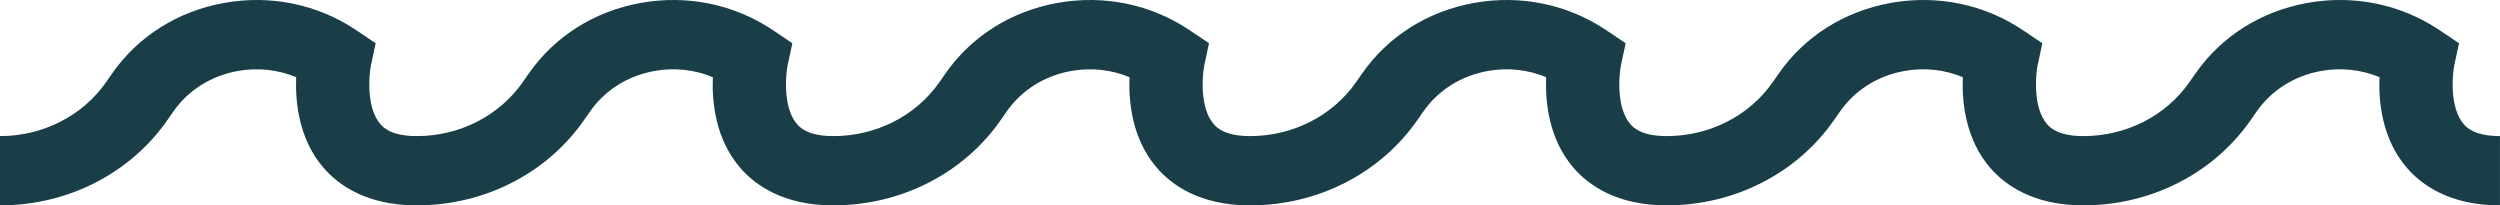 <svg xmlns="http://www.w3.org/2000/svg" xmlns:xlink="http://www.w3.org/1999/xlink" id="Layer_1" viewBox="0 0 1941.54 159.52"><defs><style>.cls-1{fill:none;}.cls-2{clip-path:url(#clippath);}.cls-3{fill:#193e47;}</style><clipPath id="clippath"><rect class="cls-1" y="0" width="1941.54" height="159.52"></rect></clipPath></defs><g class="cls-2"><path class="cls-3" d="M942.61,96.41c-11.01-12.61-8.92-37.92-7.34-45.66l3.68-17.16-15.09-10.14c-29.96-20.1-66.33-27.64-102.43-21.22-36.11,6.43-67.09,25.96-87.27,54.99l-4.43,6.36c-18.32,26.37-49.18,42.12-82.54,42.12-20.07,0-26.17-7-28.17-9.29-11.01-12.61-8.92-37.92-7.34-45.67l3.68-17.16-15.09-10.13c-29.96-20.1-66.32-27.64-102.43-21.22-36.11,6.43-67.1,25.96-87.27,54.99l-4.43,6.36c-18.32,26.37-49.18,42.12-82.54,42.12-20.07,0-26.17-7-28.18-9.29-11.01-12.61-8.92-37.93-7.34-45.67l3.68-17.16-15.1-10.13C246.72,3.35,210.35-4.19,174.25,2.23c-36.11,6.43-67.09,25.96-87.28,54.99l-4.42,6.36C64.22,89.95,33.36,105.7,0,105.7v53.81c52.57,0,101.21-24.81,130.08-66.37l4.42-6.36c11.62-16.72,29.48-27.97,50.26-31.67,15.54-2.76,31.16-1.04,45.25,4.83-.79,19.14,1.96,48.05,21.3,70.43,11.48,13.29,33.34,29.13,72.28,29.13,52.57,0,101.21-24.81,130.08-66.37l4.43-6.36c11.61-16.72,29.47-27.97,50.25-31.66,15.53-2.77,31.14-1.04,45.25,4.83-.78,19.13,1.96,48.05,21.3,70.42,11.48,13.3,33.35,29.13,72.28,29.13,52.58,0,101.21-24.81,130.08-66.35l4.42-6.37c11.62-16.71,29.47-27.97,50.26-31.66,15.53-2.76,31.14-1.04,45.25,4.83-.78,19.13,1.96,48.05,21.3,70.42,11.48,13.3,33.34,29.15,72.28,29.15v-53.81c-20.05-.01-26.16-7-28.16-9.3"></path><path class="cls-3" d="M1913.38,96.41c-11.01-12.61-8.92-37.92-7.34-45.66l3.68-17.16-15.09-10.14c-29.96-20.1-66.33-27.64-102.43-21.22-36.11,6.43-67.1,25.96-87.27,54.99l-4.43,6.36c-18.32,26.37-49.18,42.12-82.55,42.12-20.05,0-26.16-7-28.16-9.29-11.01-12.61-8.92-37.92-7.34-45.67l3.68-17.16-15.09-10.13c-29.96-20.1-66.32-27.64-102.43-21.22-36.11,6.43-67.09,25.96-87.27,54.99l-4.43,6.36c-18.32,26.37-49.18,42.12-82.54,42.12-20.07,0-26.17-7-28.18-9.29-11.01-12.61-8.92-37.93-7.34-45.67l3.68-17.16-15.09-10.13c-29.96-20.1-66.33-27.64-102.43-21.22-36.11,6.43-67.09,25.96-87.28,54.99l-4.42,6.36c-18.32,26.37-49.19,42.12-82.55,42.12v53.81c52.57,0,101.21-24.81,130.08-66.37l4.42-6.36c11.62-16.72,29.48-27.97,50.26-31.67,15.54-2.76,31.16-1.04,45.25,4.83-.8,19.14,1.96,48.05,21.3,70.43,11.48,13.29,33.35,29.13,72.28,29.13,52.57,0,101.21-24.81,130.08-66.37l4.43-6.36c11.61-16.72,29.46-27.97,50.25-31.66,15.53-2.77,31.14-1.04,45.25,4.83-.78,19.13,1.96,48.05,21.3,70.42,11.48,13.3,33.35,29.13,72.28,29.13,52.58,0,101.21-24.81,130.08-66.35l4.43-6.37c11.61-16.71,29.46-27.97,50.25-31.66,15.53-2.76,31.14-1.04,45.25,4.83-.78,19.13,1.96,48.05,21.3,70.42,11.48,13.3,33.34,29.15,72.28,29.15v-53.81c-20.05-.01-26.16-7-28.16-9.3"></path></g></svg>